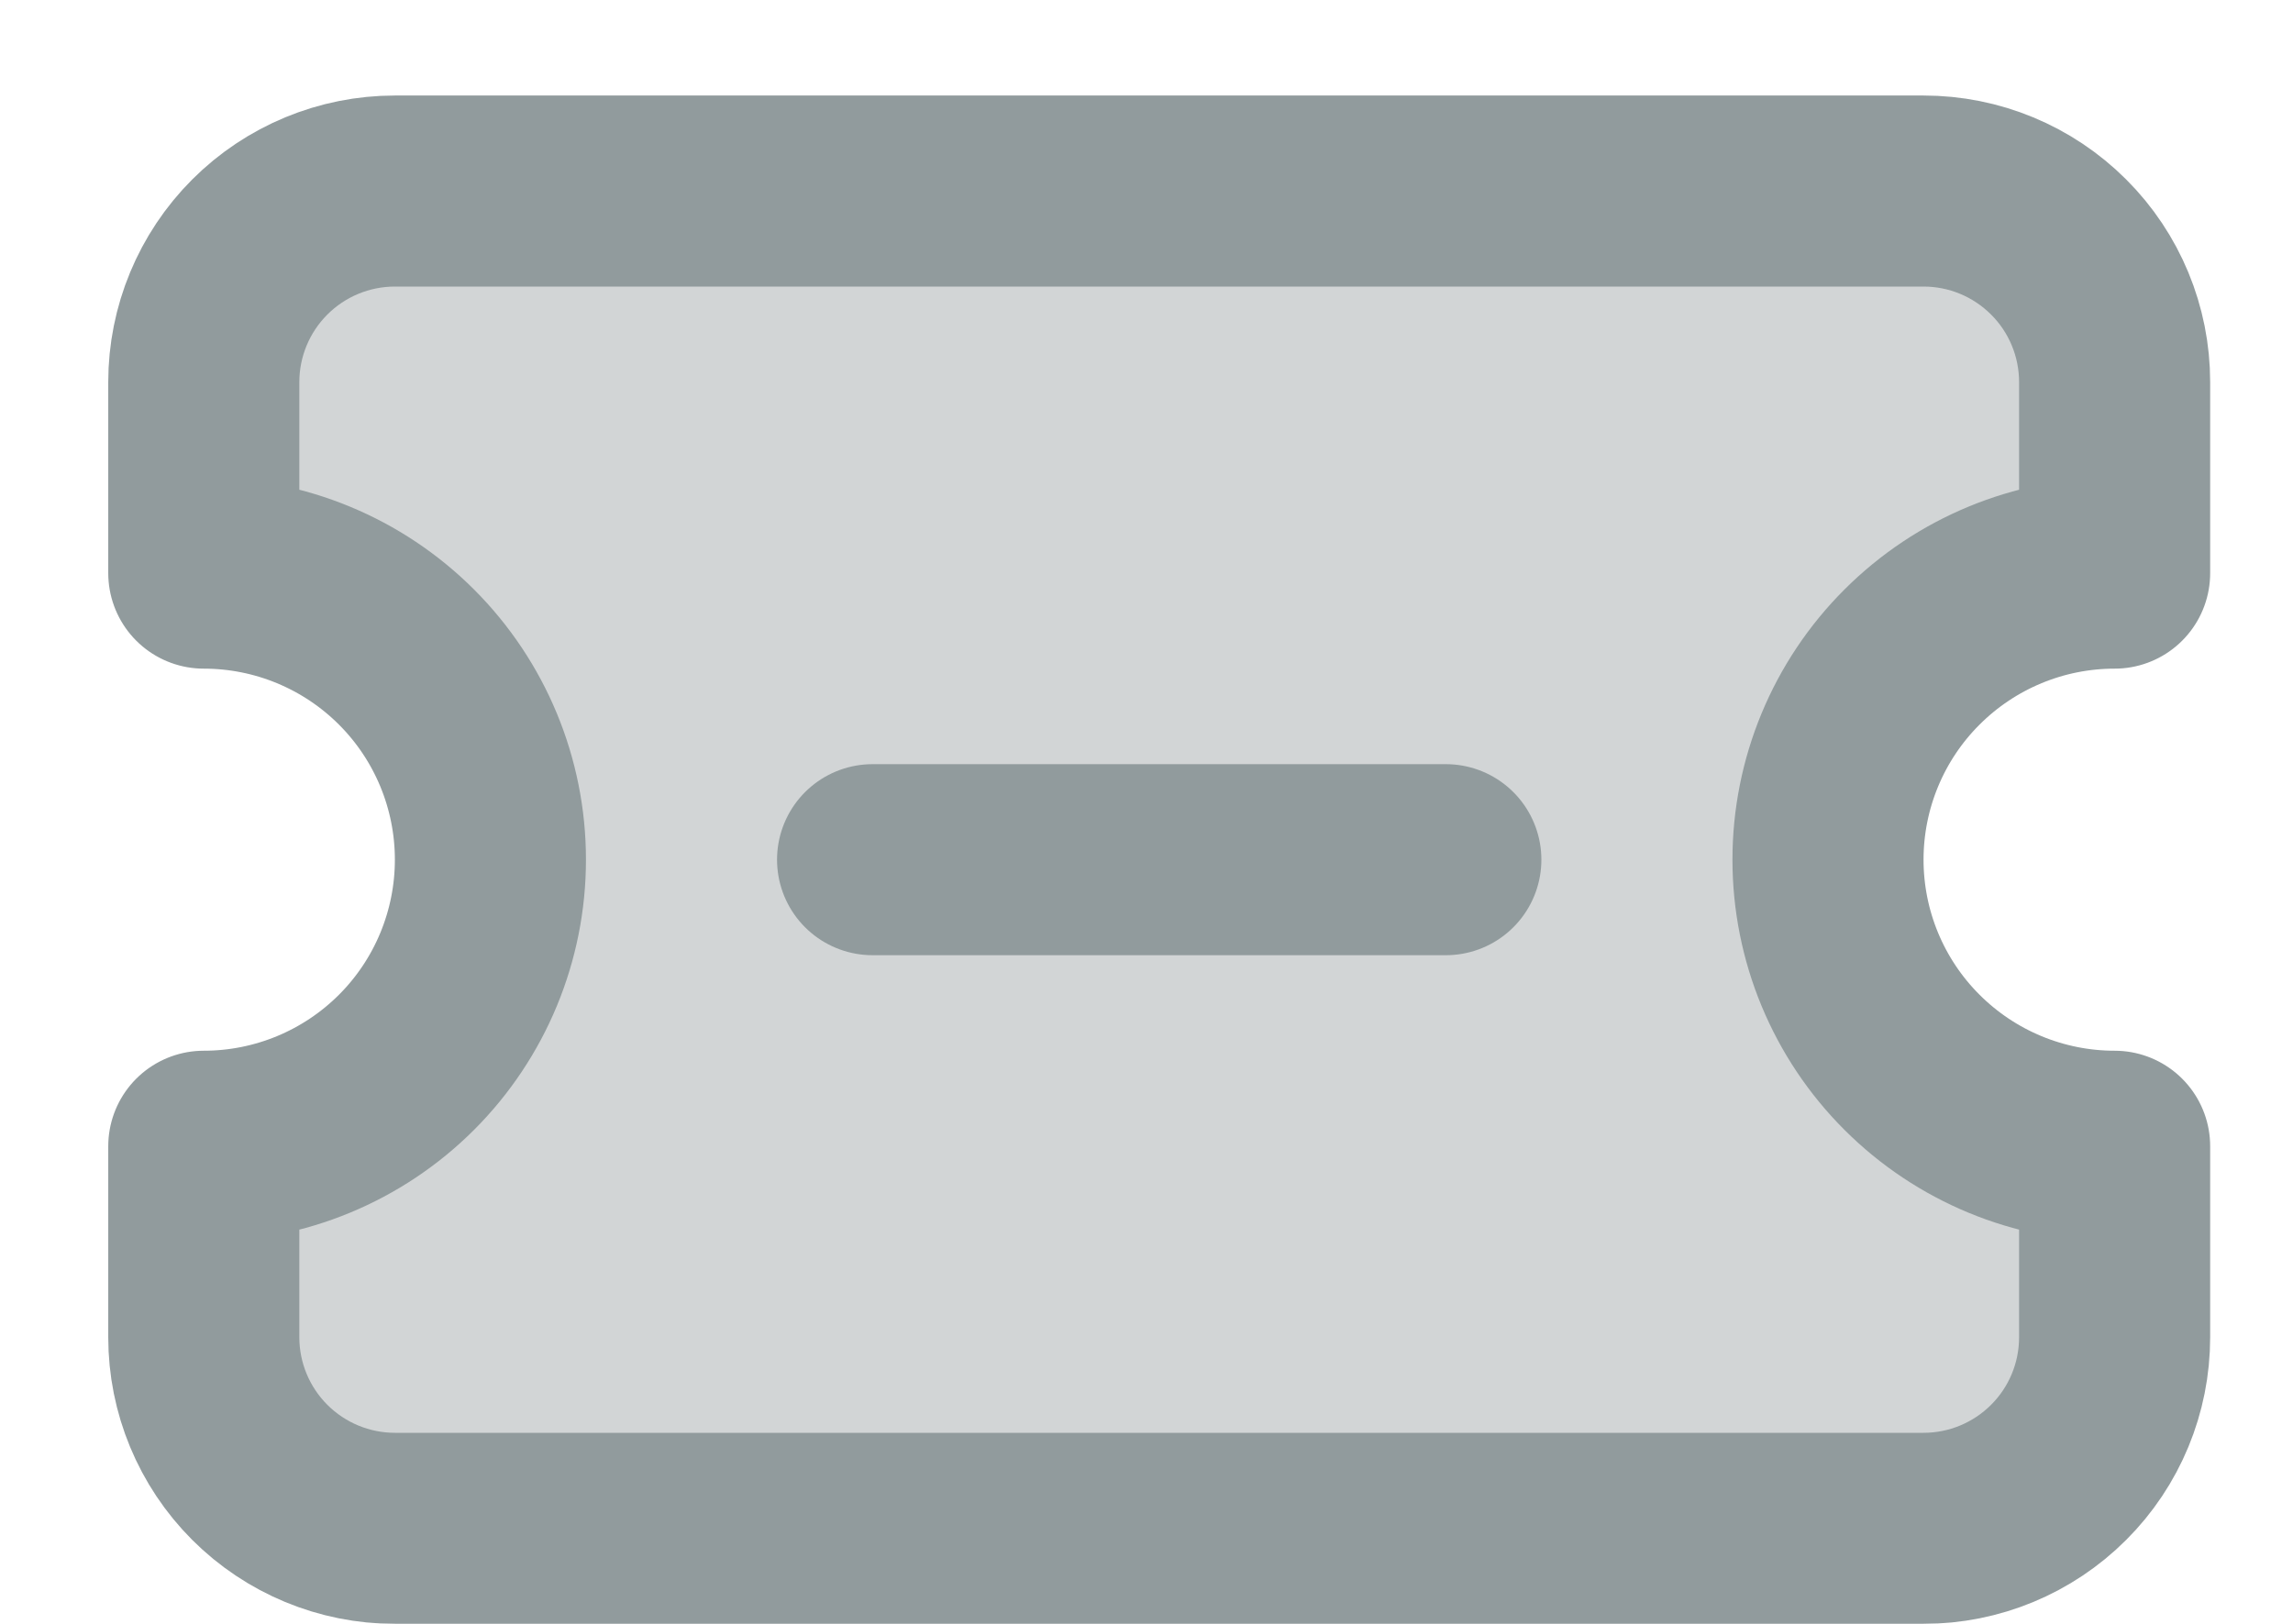 <svg width="24" height="17" viewBox="0 0 24 17" fill="none" xmlns="http://www.w3.org/2000/svg">
    <g filter="url(#filter0_d_7119_13900)">
        <path
            d="M1.133 5C1.929 5 2.692 5.316 3.255 5.879C3.817 6.441 4.133 7.204 4.133 8C4.133 8.796 3.817 9.559 3.255 10.121C2.692 10.684 1.929 11 1.133 11V13C1.133 13.53 1.344 14.039 1.719 14.414C2.094 14.789 2.603 15 3.133 15H19.133C19.664 15 20.172 14.789 20.547 14.414C20.923 14.039 21.133 13.53 21.133 13V11C20.338 11 19.575 10.684 19.012 10.121C18.449 9.559 18.133 8.796 18.133 8C18.133 7.204 18.449 6.441 19.012 5.879C19.575 5.316 20.338 5 21.133 5V3C21.133 2.47 20.923 1.961 20.547 1.586C20.172 1.211 19.664 1 19.133 1H3.133C2.603 1 2.094 1.211 1.719 1.586C1.344 1.961 1.133 2.47 1.133 3V5Z"
            fill="#D2D5D6" />
        <path d="M8.133 8H14.133H8.133Z" fill="#D2D5D6" />
        <path
            d="M8.133 8H14.133M1.133 5C1.929 5 2.692 5.316 3.255 5.879C3.817 6.441 4.133 7.204 4.133 8C4.133 8.796 3.817 9.559 3.255 10.121C2.692 10.684 1.929 11 1.133 11V13C1.133 13.53 1.344 14.039 1.719 14.414C2.094 14.789 2.603 15 3.133 15H19.133C19.664 15 20.172 14.789 20.547 14.414C20.923 14.039 21.133 13.53 21.133 13V11C20.338 11 19.575 10.684 19.012 10.121C18.449 9.559 18.133 8.796 18.133 8C18.133 7.204 18.449 6.441 19.012 5.879C19.575 5.316 20.338 5 21.133 5V3C21.133 2.47 20.923 1.961 20.547 1.586C20.172 1.211 19.664 1 19.133 1H3.133C2.603 1 2.094 1.211 1.719 1.586C1.344 1.961 1.133 2.47 1.133 3V5Z"
            stroke="#919B9D" stroke-width="2" stroke-linecap="round" stroke-linejoin="round" />
    </g>
    <defs>
        <filter id="filter0_d_7119_13900" x="0.133" y="0" width="23" height="17" filterUnits="userSpaceOnUse"
            color-interpolation-filters="sRGB">
            <feFlood flood-opacity="0" result="BackgroundImageFix" />
            <feColorMatrix in="SourceAlpha" type="matrix" values="0 0 0 0 0 0 0 0 0 0 0 0 0 0 0 0 0 0 127 0"
                result="hardAlpha" />
            <feOffset dx="1" dy="1" />
            <feComposite in2="hardAlpha" operator="out" />
            <feColorMatrix type="matrix" values="0 0 0 0 0 0 0 0 0 0 0 0 0 0 0 0 0 0 1 0" />
            <feBlend mode="normal" in2="BackgroundImageFix" result="effect1_dropShadow_7119_13900" />
            <feBlend mode="normal" in="SourceGraphic" in2="effect1_dropShadow_7119_13900" result="shape" />
        </filter>
    </defs>
</svg>
